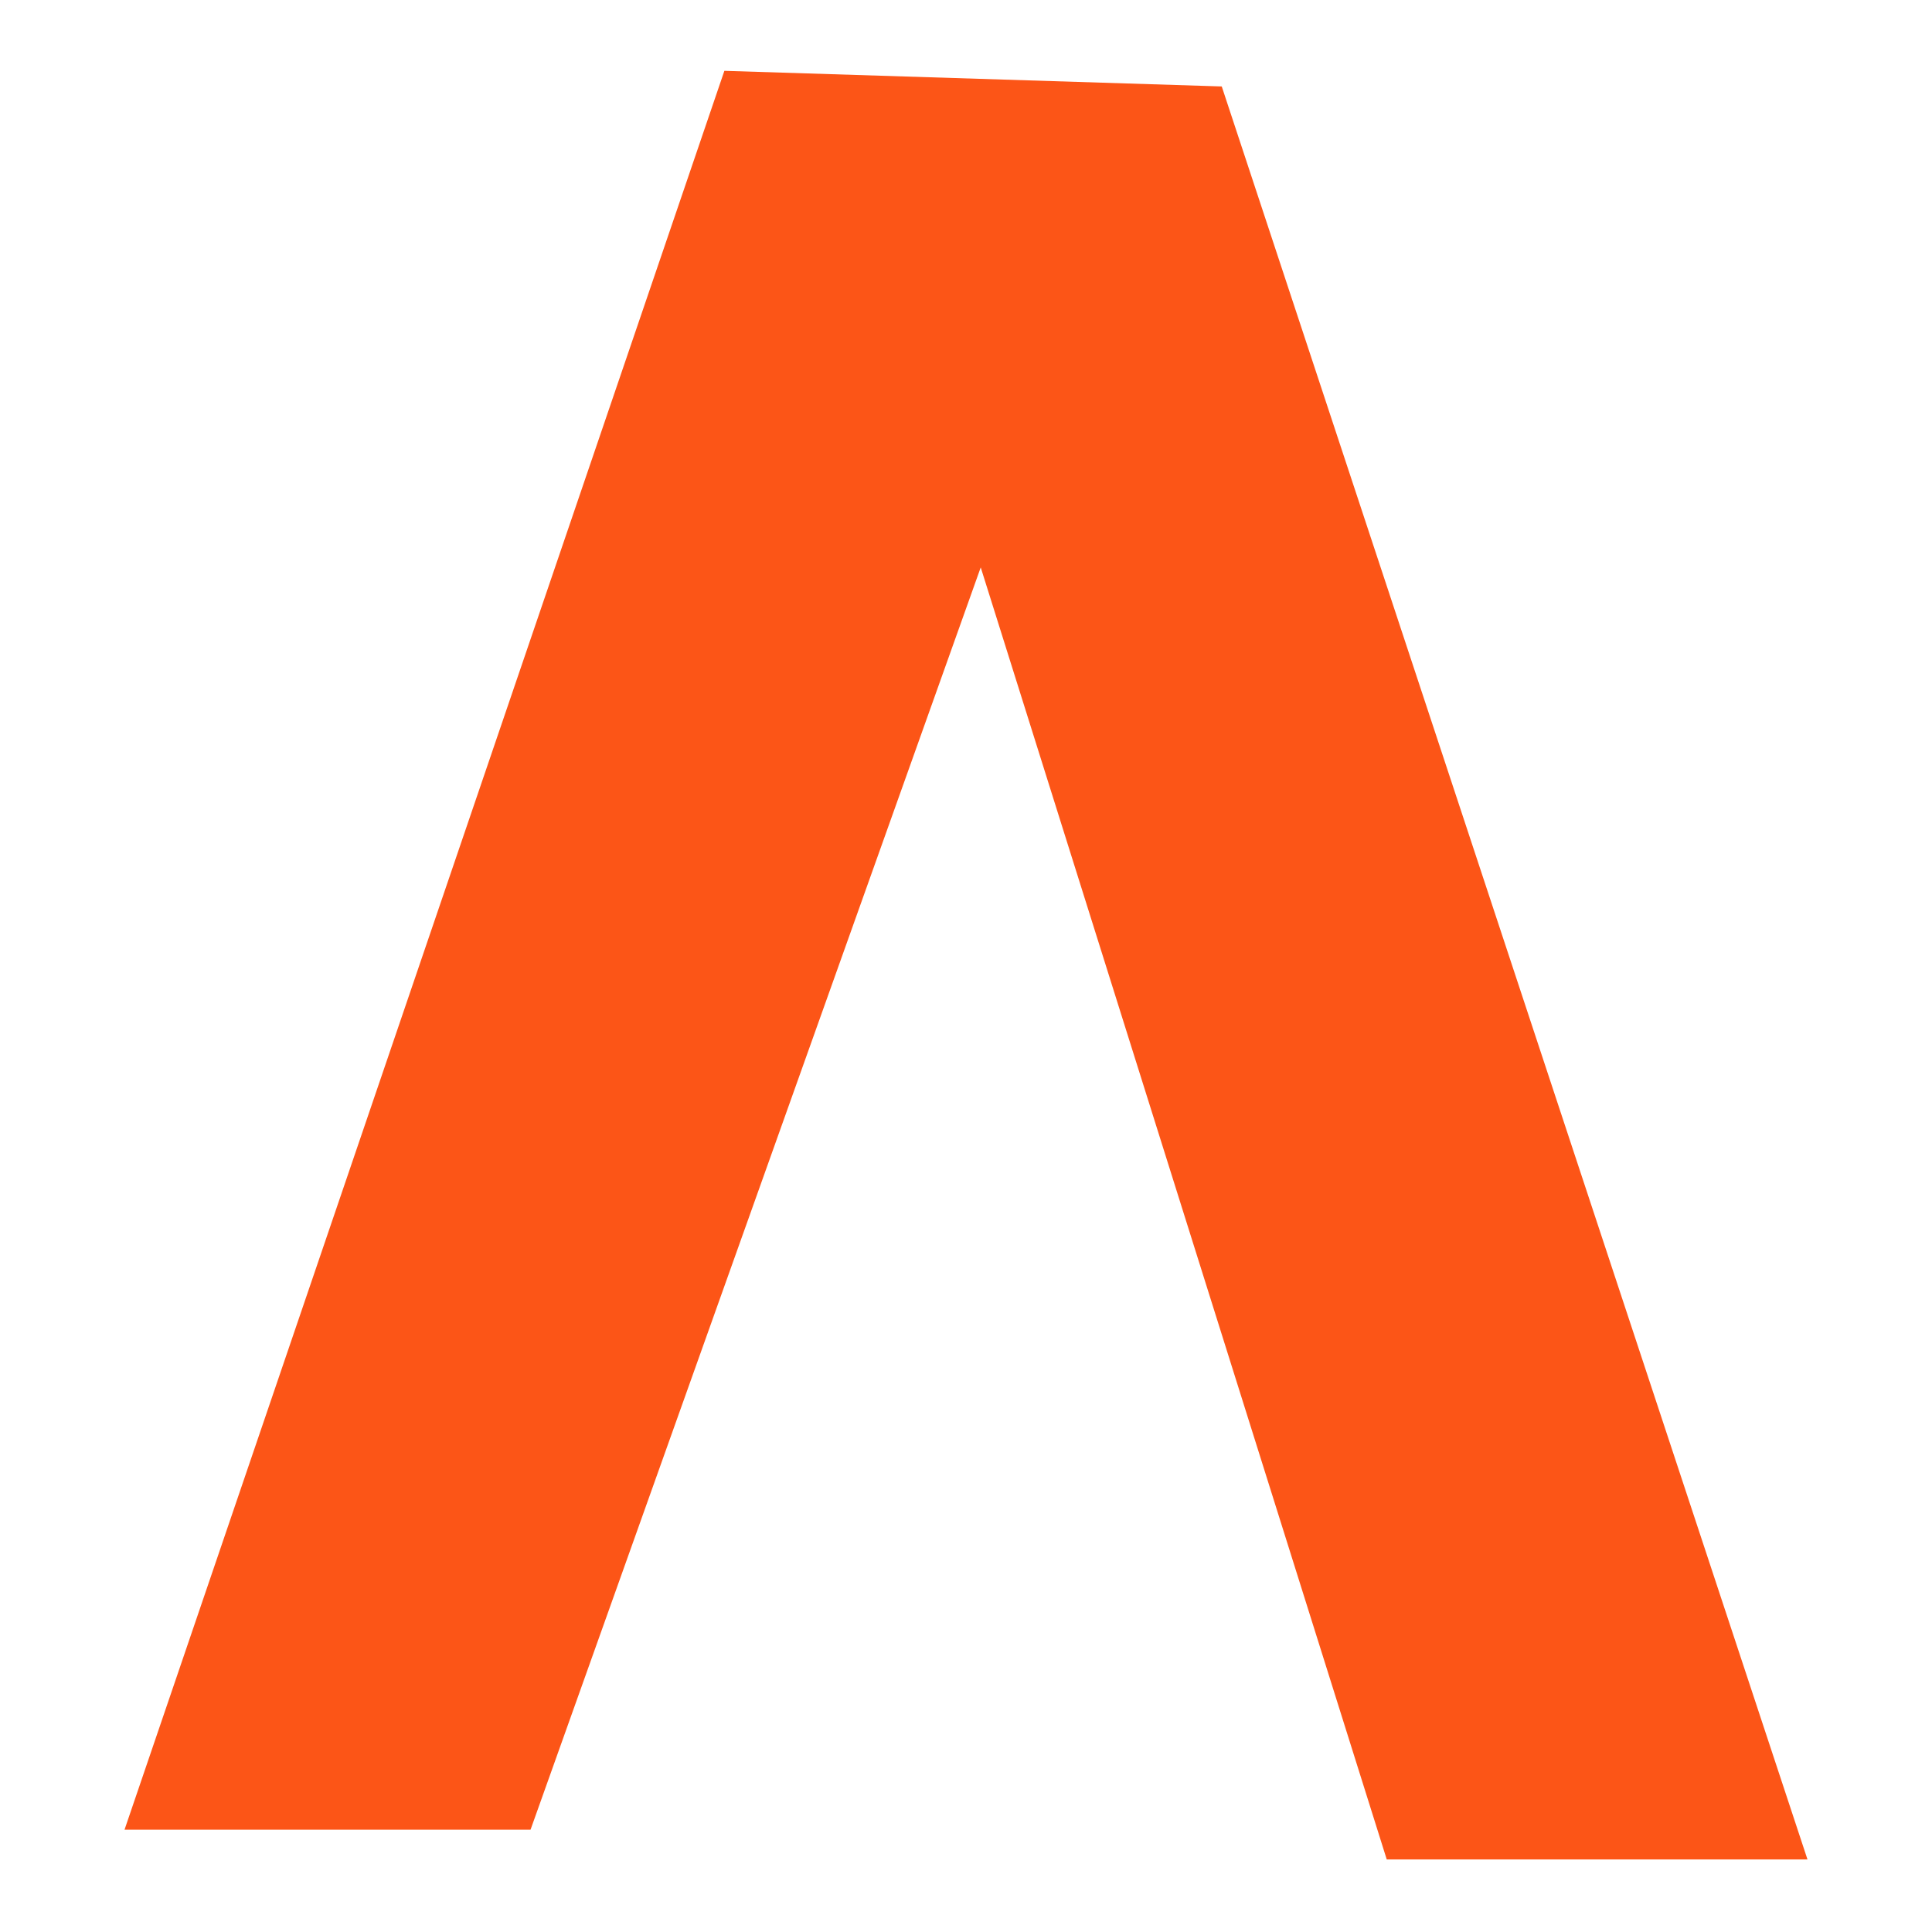 <svg width="512" height="512" viewBox="0 0 512 512" fill="none" xmlns="http://www.w3.org/2000/svg">
<rect width="512" height="512" fill="white"/>
<path d="M479 492.77H367.5L259.902 150.366L140.598 484.889H33L191.967 18.77L323.776 22.91L479 492.77Z" fill="#FC5517"/>
</svg>
